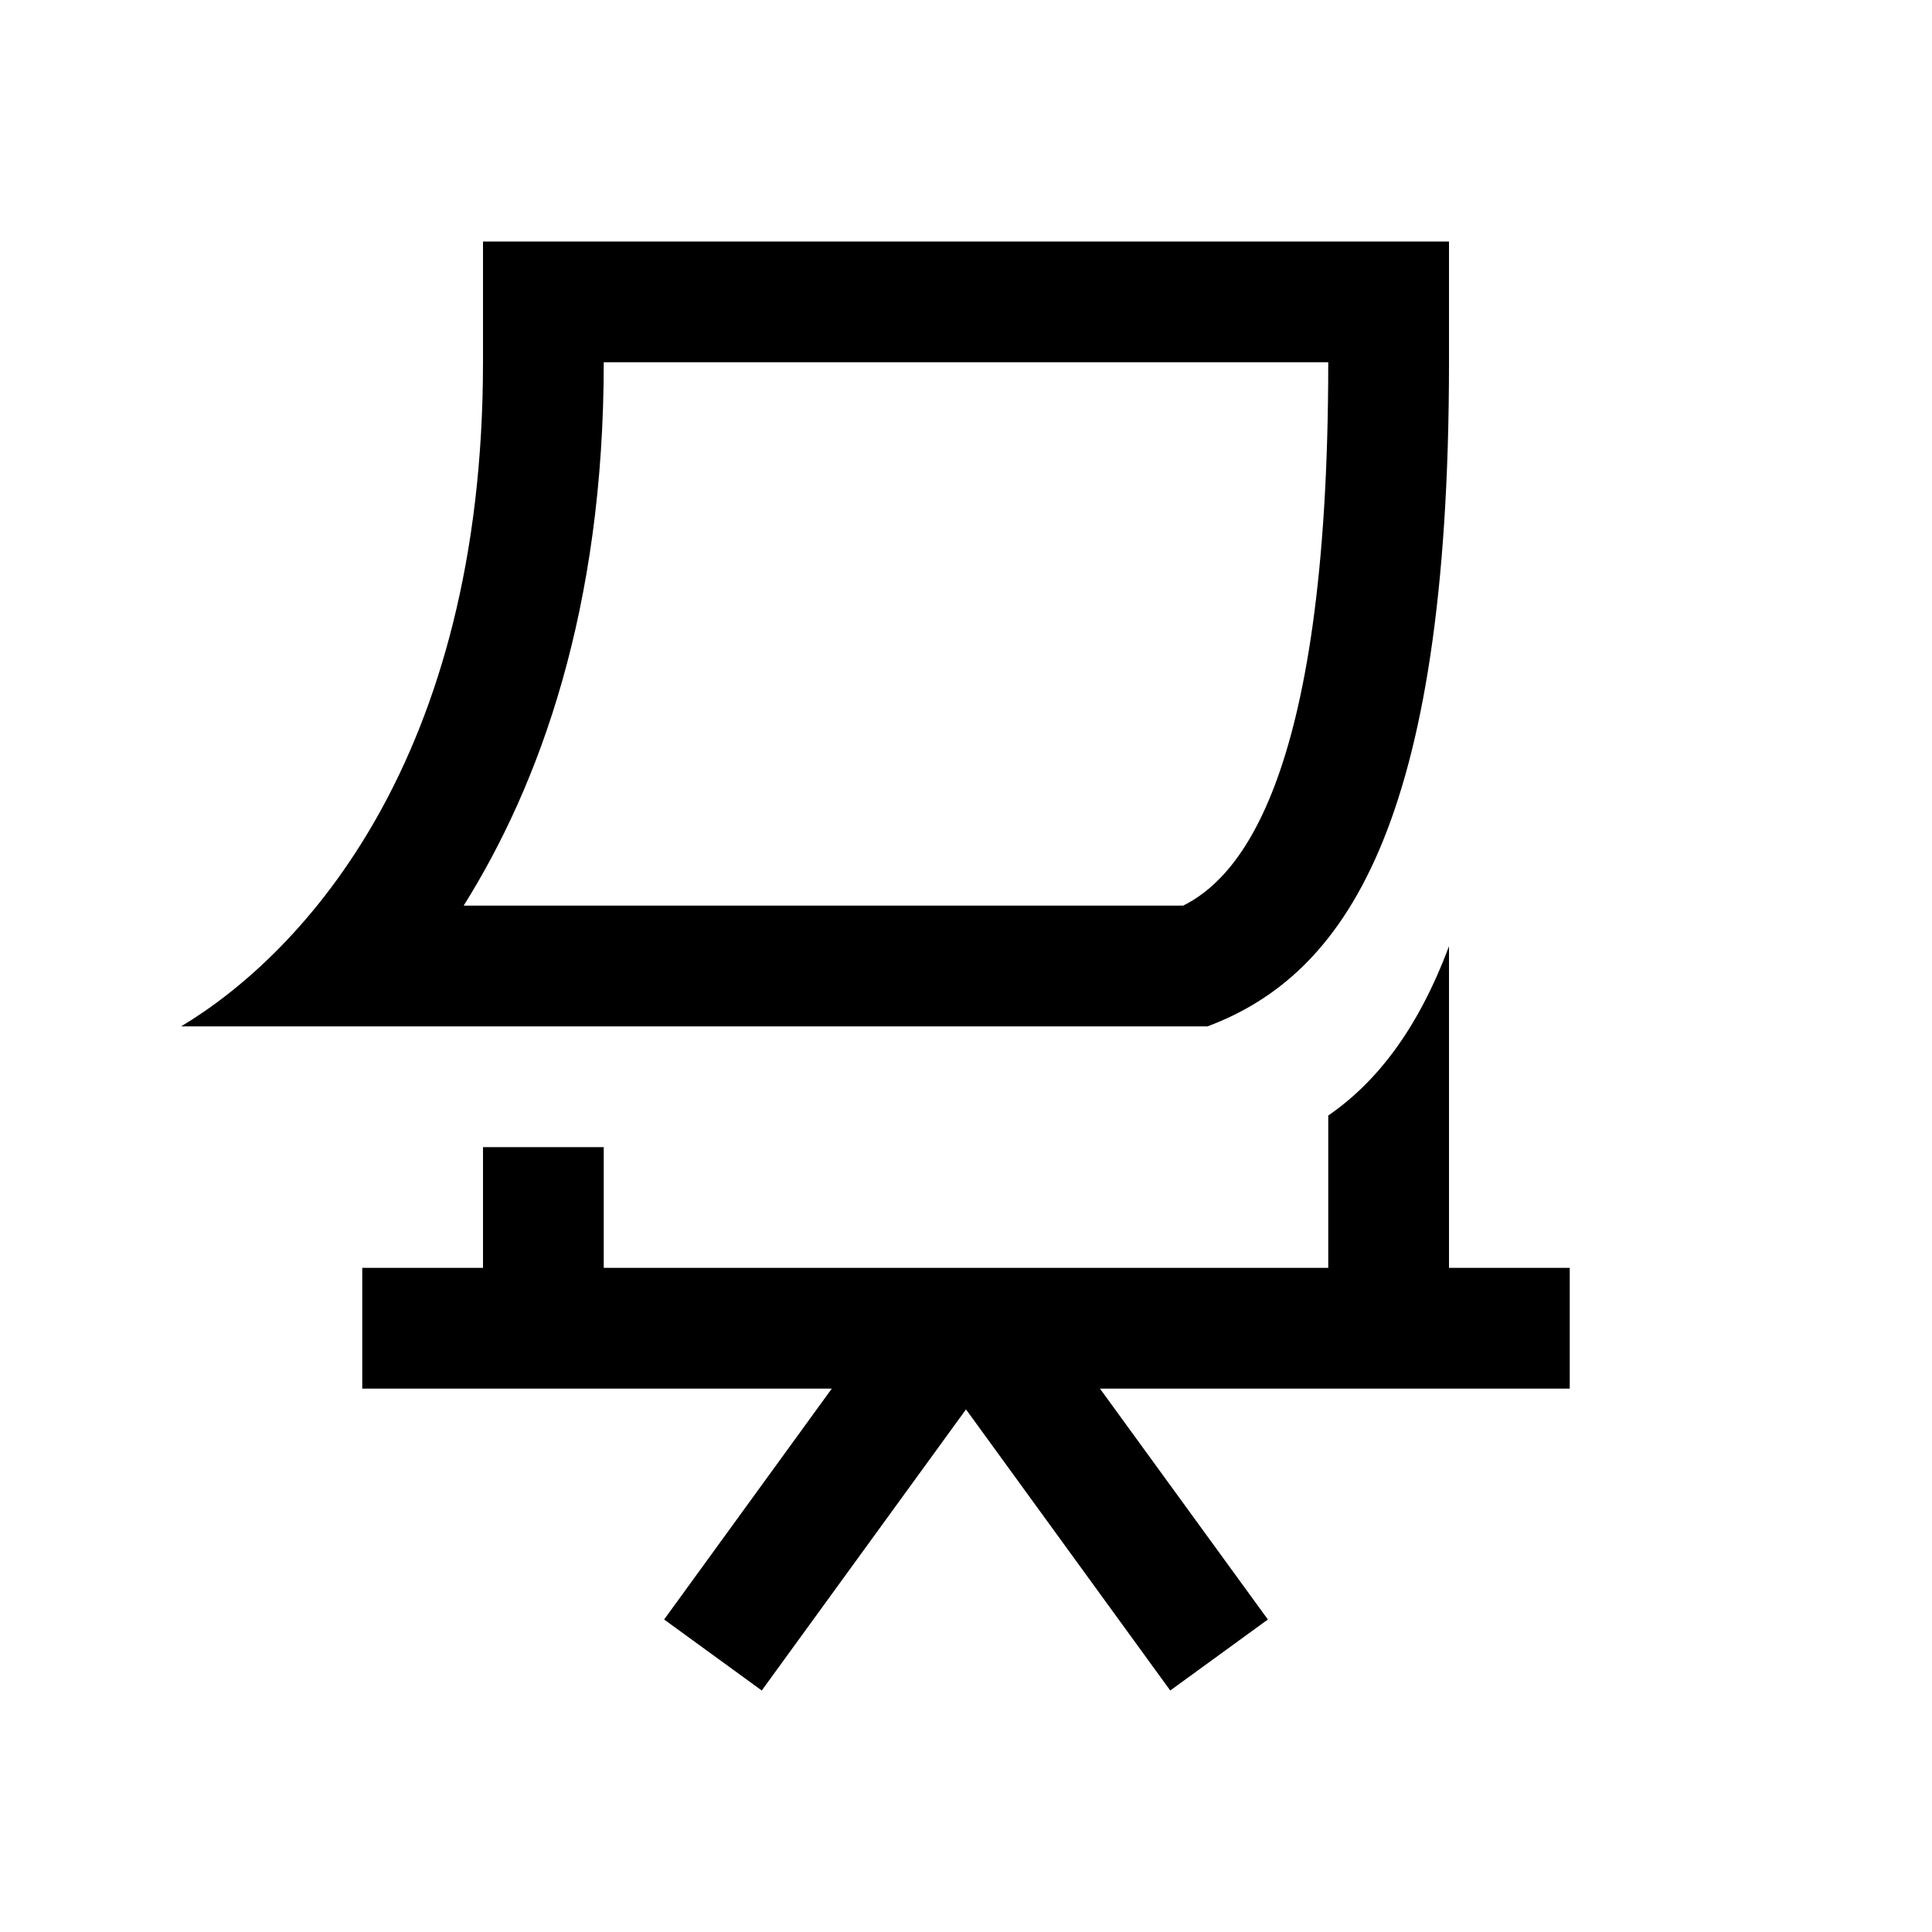 <svg xmlns="http://www.w3.org/2000/svg" viewBox="0 0 32 32"><path d="M8 4v2c0 6.563-2.969 9.781-5 11h17c2.25-.844 4-3.281 4-11V4zm2 2h12c0 7.121-1.566 8.578-2.402 9H7.68C8.938 12.992 10 10.086 10 6zm14 9.672c-.52 1.39-1.207 2.258-2 2.805V21H10v-2H8v2H6v2h7.777L11 26.824 12.617 28 16 23.344 19.383 28 21 26.824 18.219 23H26v-2h-2z"/></svg>